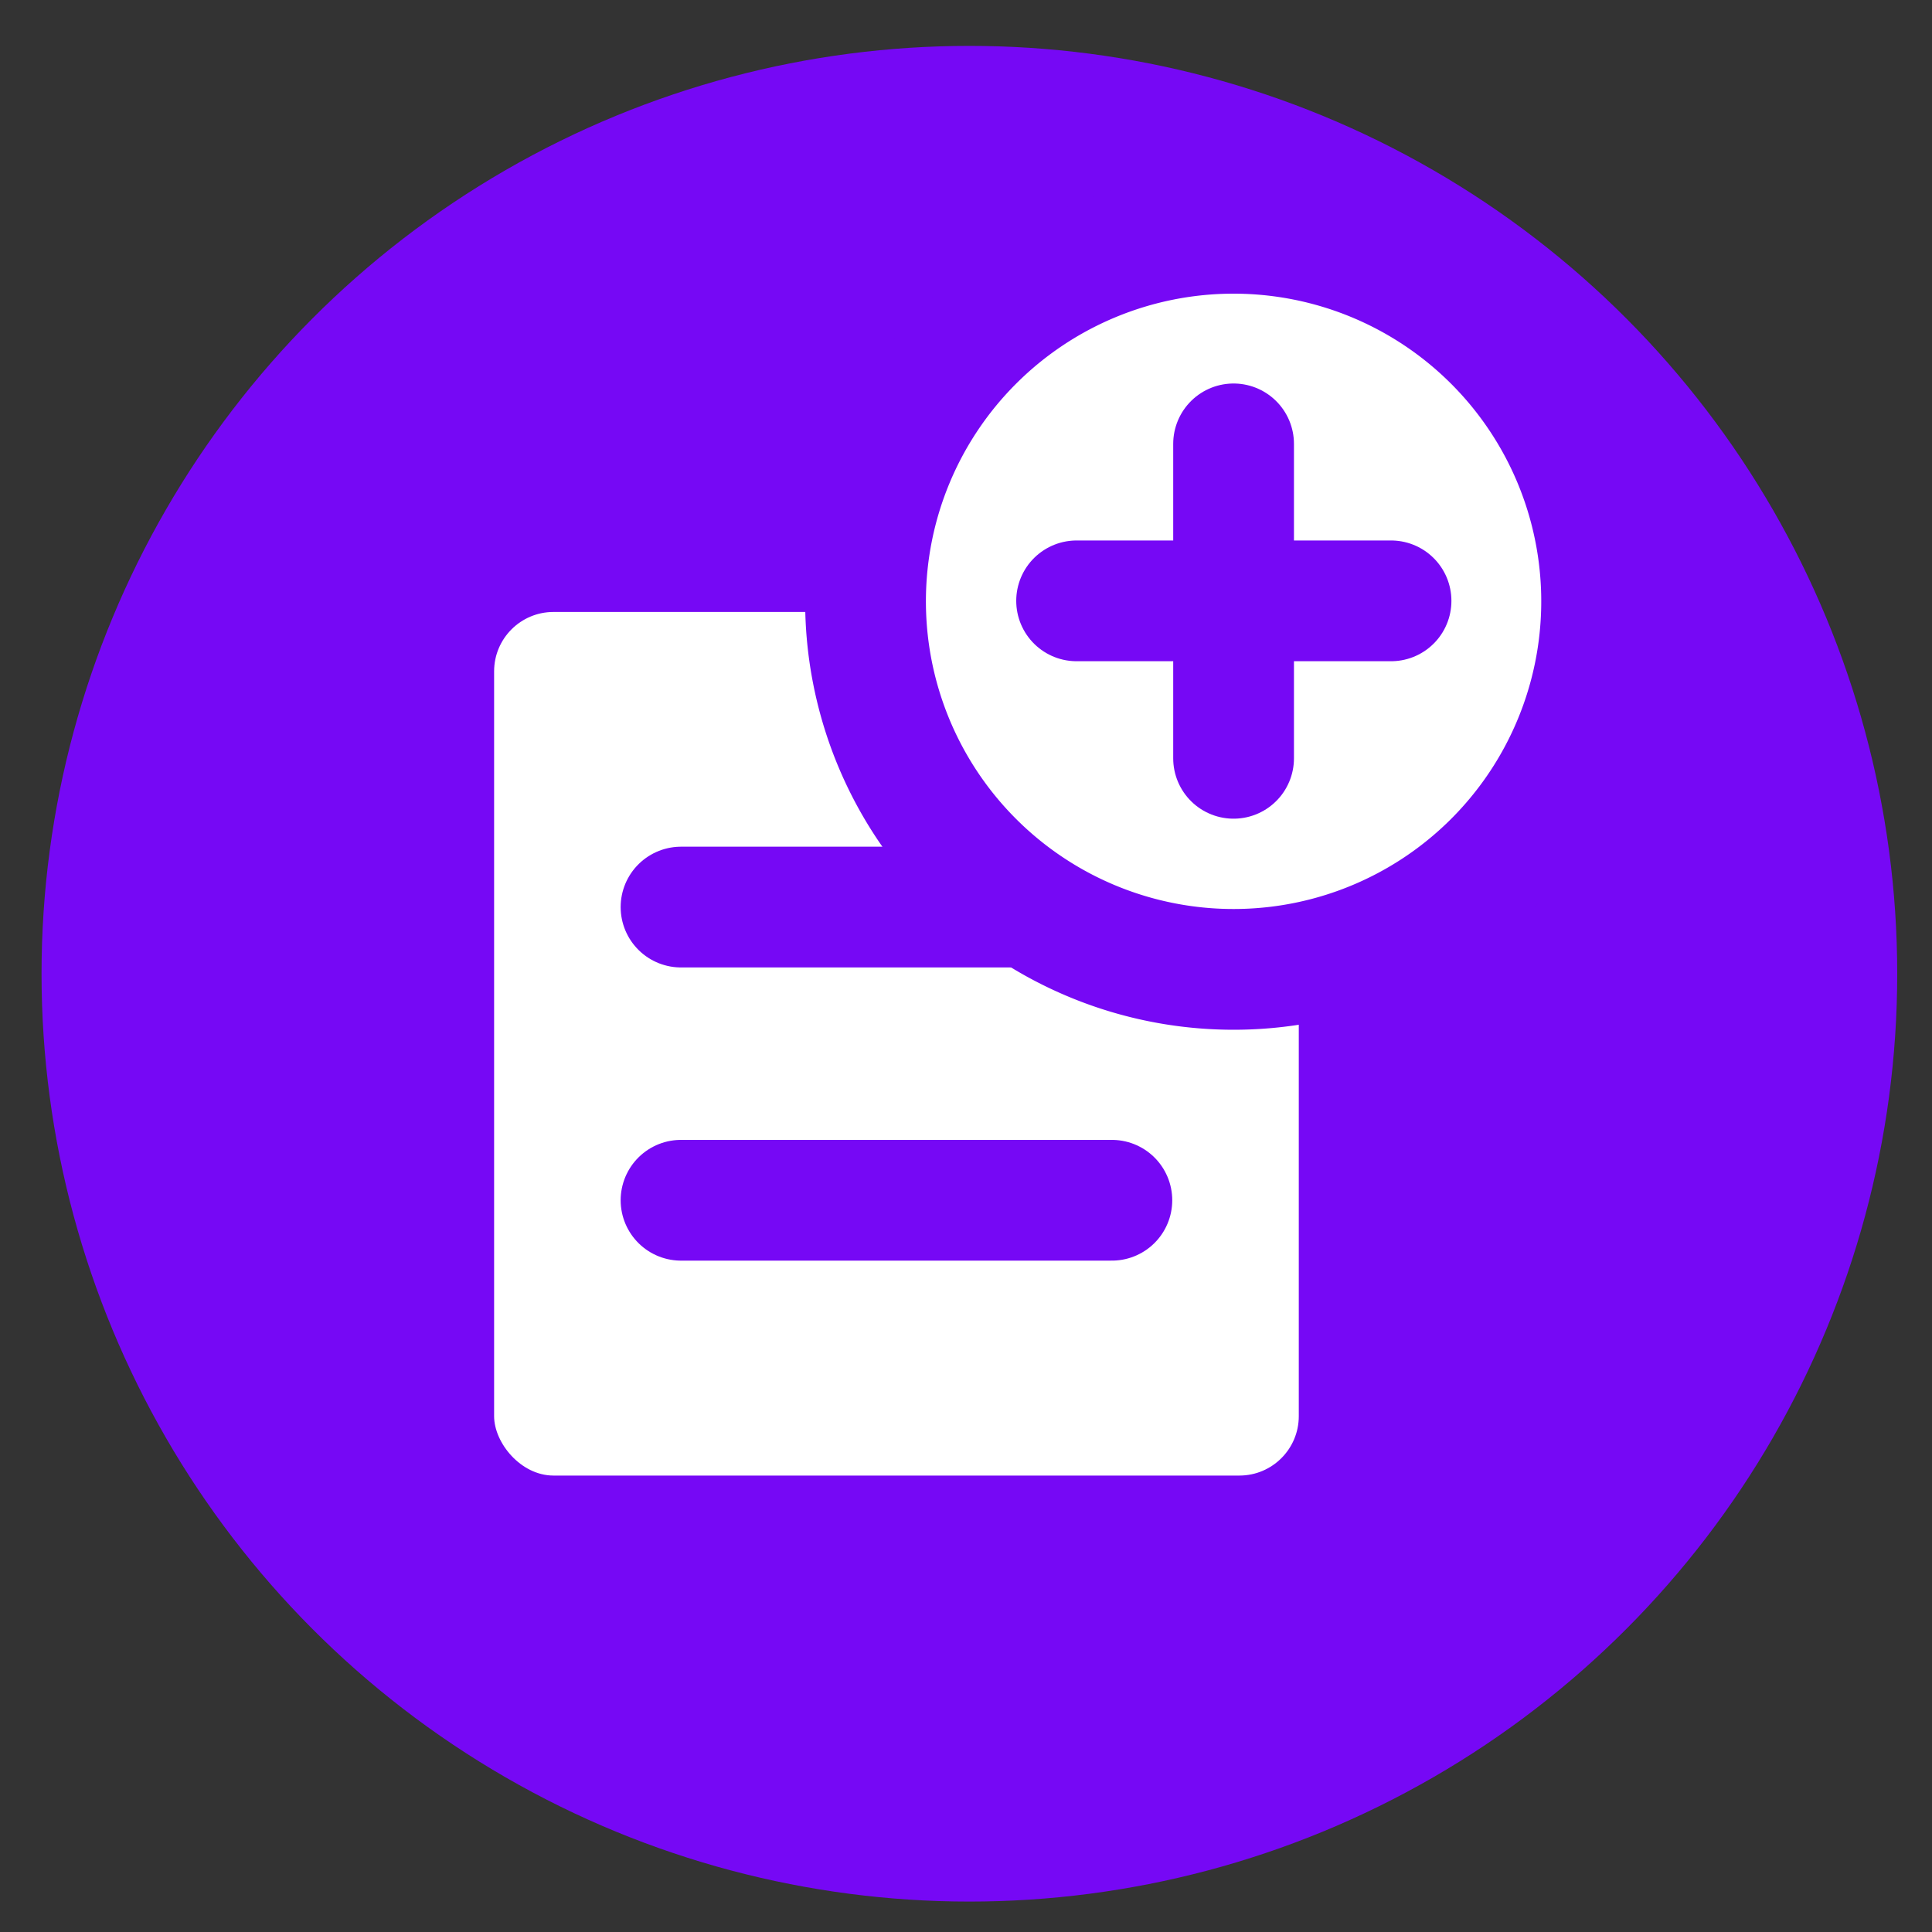 <svg id="Layer_1" data-name="Layer 1" xmlns="http://www.w3.org/2000/svg" viewBox="0 0 40 40"><rect x="0" y="0" width="40" height="40" fill="#333333" stroke="none"/><defs><style>.cls-1{fill:#7608f5;}.cls-2{fill:#fff;}.cls-3{fill:none;stroke:#7608f5;stroke-linecap:round;stroke-linejoin:round;stroke-width:2.5px;}</style></defs><circle class="cls-1" cx="20.07" cy="20.16" r="19.21"/><rect class="cls-2" x="10.23" y="12.67" width="16.66" height="17.88" rx="1.23"/><line class="cls-3" x1="14.1" y1="24.85" x2="23.02" y2="24.85"/><line class="cls-3" x1="14.1" y1="18.78" x2="23.02" y2="18.78"/><path class="cls-2" d="M25.54,20.06a7.62,7.62,0,1,1,7.62-7.61A7.62,7.62,0,0,1,25.54,20.06Z"/><path class="cls-1" d="M25.54,6.08a6.37,6.37,0,1,1-6.37,6.36,6.37,6.37,0,0,1,6.37-6.36m0-2.5a8.87,8.87,0,1,0,8.87,8.86,8.88,8.88,0,0,0-8.87-8.86Z"/><line class="cls-3" x1="25.54" y1="9.19" x2="25.54" y2="15.7"/><line class="cls-3" x1="28.8" y1="12.44" x2="22.29" y2="12.44"/></svg>